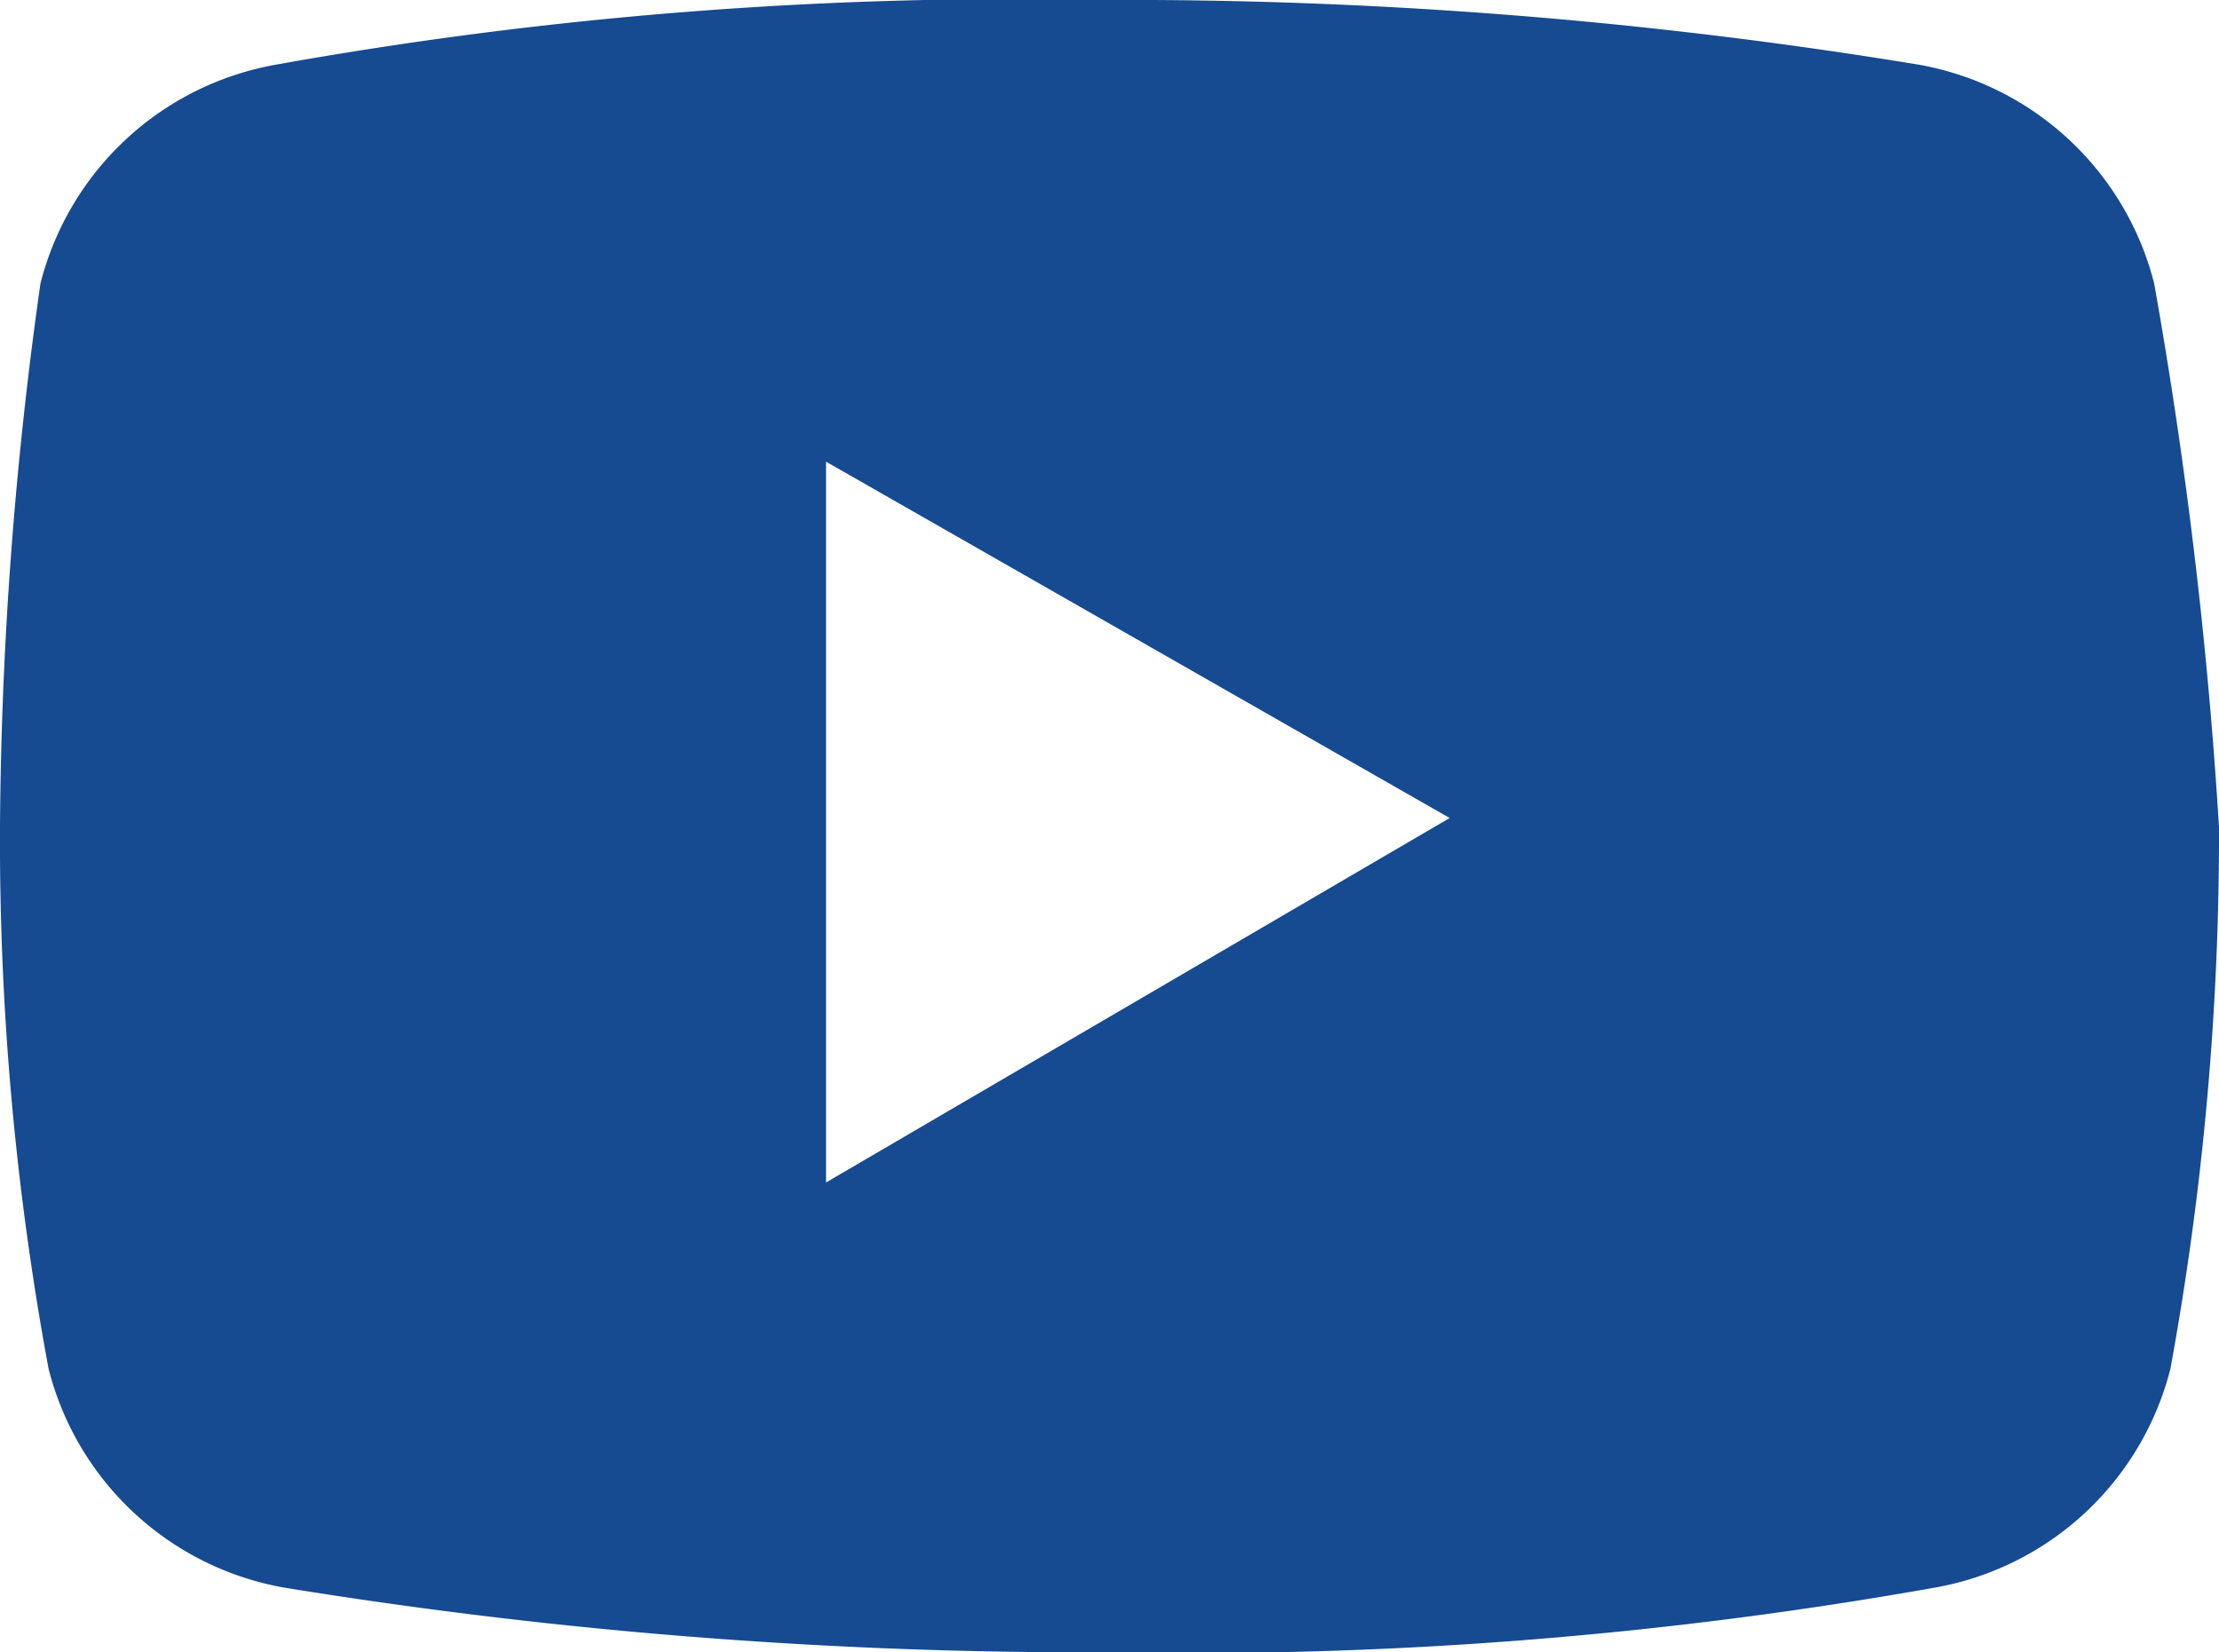 <svg xmlns="http://www.w3.org/2000/svg" width="31.967" height="23.8" viewBox="0 0 31.967 23.8">
  <g id="Item" transform="translate(-1.517 -5.6)">
    <g id="Link_SVG" data-name="Link ⏵ SVG">
      <g id="Frame">
        <path id="Vector" d="M31.967,11.9a42.716,42.716,0,0,1-.7,7.817,4.267,4.267,0,0,1-3.383,3.15,61.038,61.038,0,0,1-11.9.933,71.937,71.937,0,0,1-11.9-.933A4.267,4.267,0,0,1,.7,19.717,41.674,41.674,0,0,1,0,11.9,58.123,58.123,0,0,1,.583,4.083,4.267,4.267,0,0,1,3.967.933,60.19,60.19,0,0,1,15.867,0,70.326,70.326,0,0,1,27.65.933a4.267,4.267,0,0,1,3.383,3.15,68.513,68.513,0,0,1,.933,7.817Zm-11.083-.117L11.9,6.65V17.033Z" transform="translate(1.517 5.6)" fill="#164a91"/>
      </g>
    </g>
  </g>
</svg>

